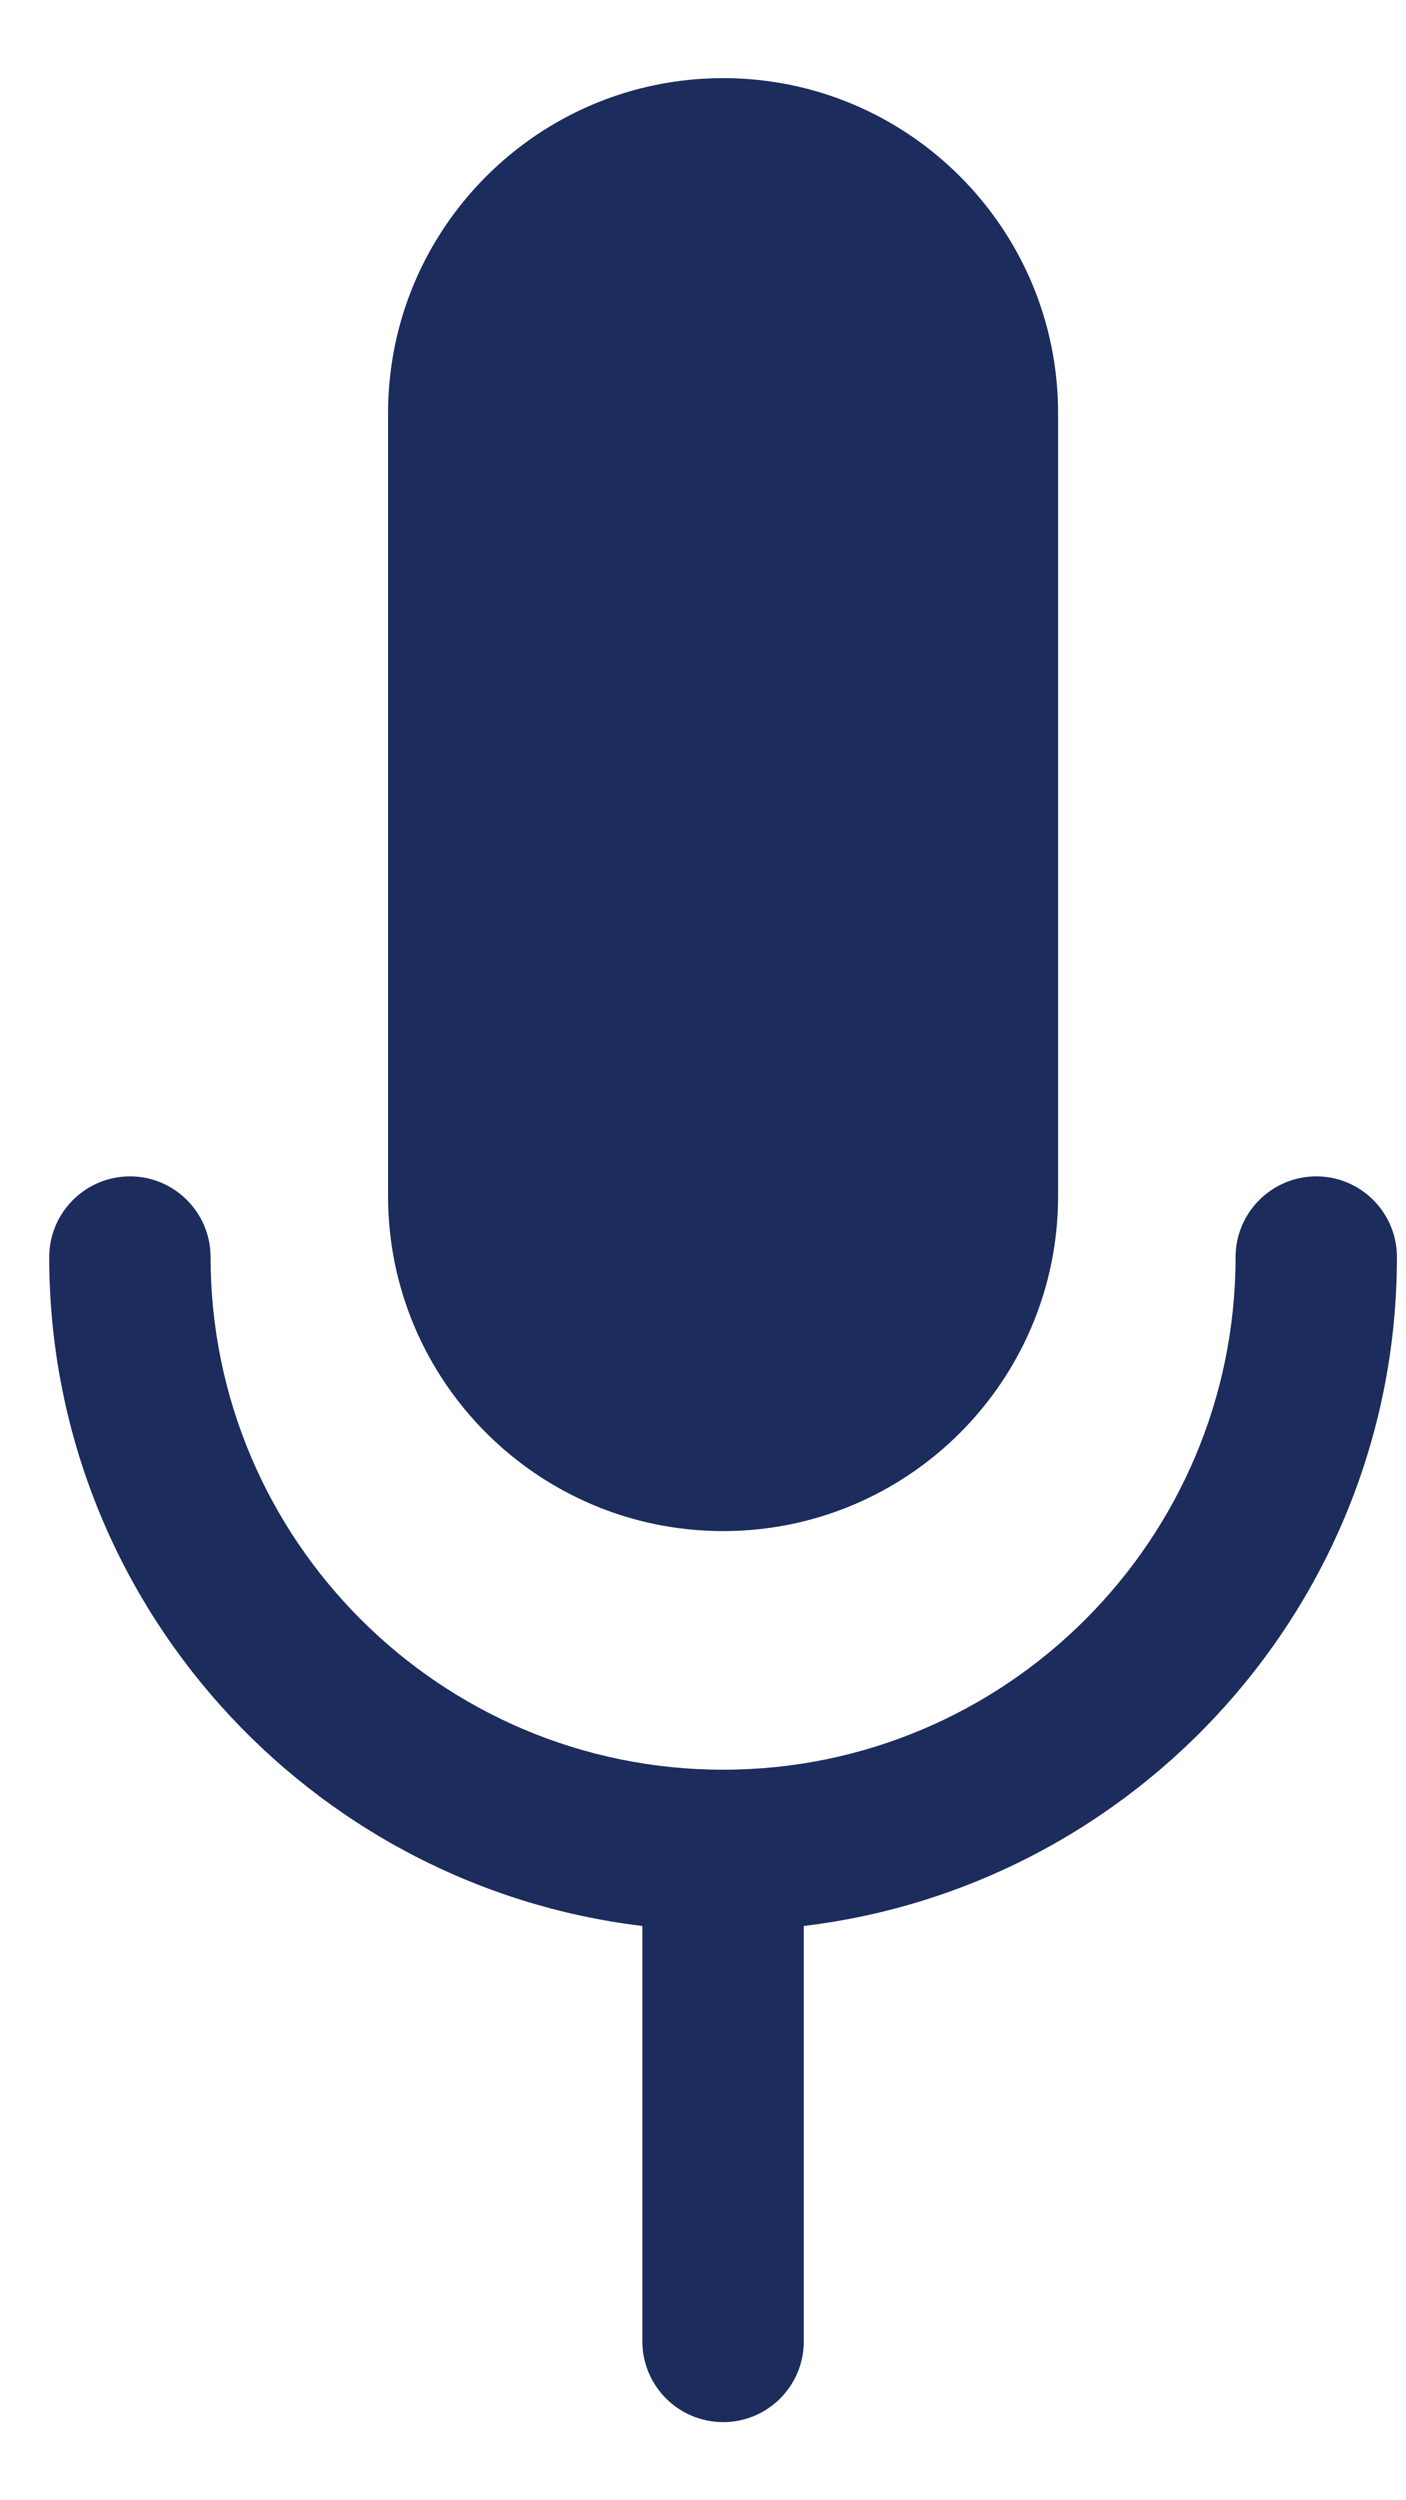 <svg width="9" height="16" viewBox="0 0 9 16" fill="none" xmlns="http://www.w3.org/2000/svg">
<g style="mix-blend-mode:multiply">
<path d="M6.773 7.654V2.644C6.773 1.461 5.812 0.5 4.629 0.5C3.445 0.5 2.484 1.461 2.484 2.644V7.654C2.484 8.838 3.445 9.798 4.629 9.798C5.812 9.798 6.773 8.838 6.773 7.654Z" fill="#1B2C5D"/>
<path d="M8.942 8.045C8.942 7.76 8.711 7.528 8.426 7.528C8.141 7.528 7.909 7.76 7.909 8.045C7.909 9.854 6.439 11.325 4.629 11.325C2.819 11.325 1.348 9.854 1.348 8.045C1.348 7.76 1.117 7.528 0.832 7.528C0.547 7.528 0.315 7.76 0.315 8.045C0.315 10.249 1.976 12.069 4.112 12.325V14.984C4.112 15.269 4.344 15.5 4.629 15.5C4.914 15.5 5.145 15.269 5.145 14.984V12.325C7.281 12.069 8.942 10.249 8.942 8.045Z" fill="#1B2C5D"/>
</g>
</svg>
